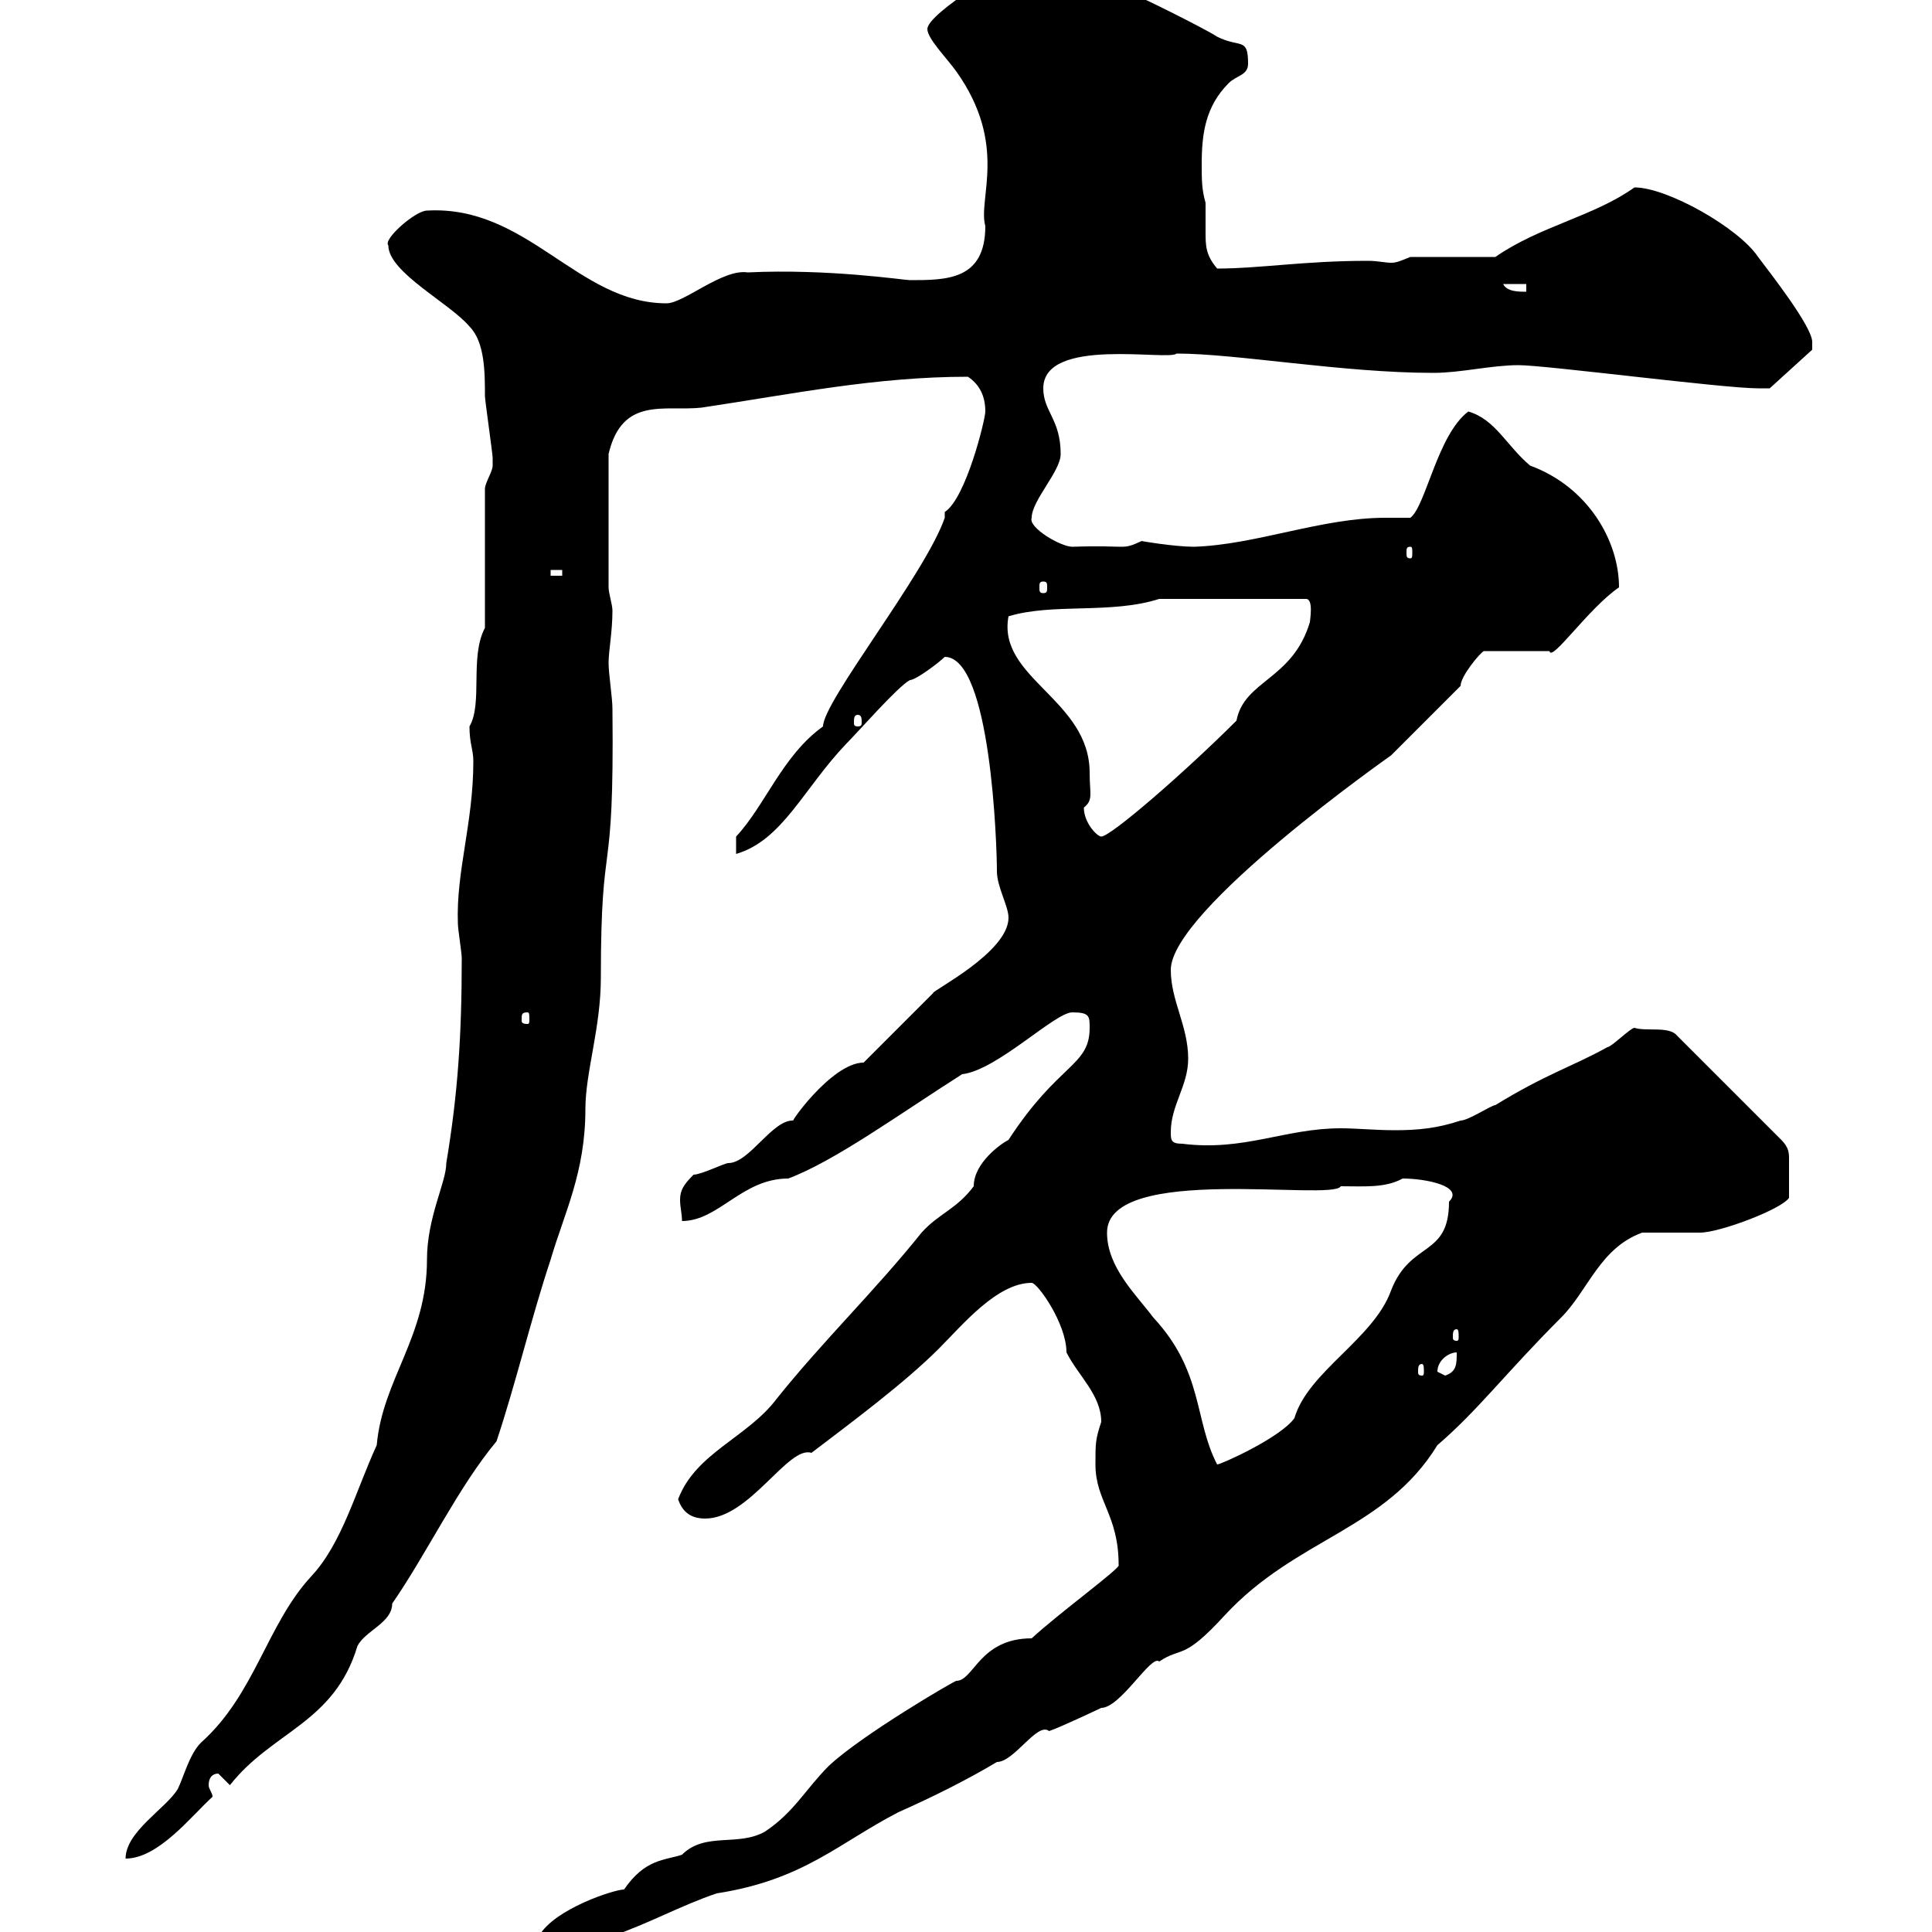 <svg xmlns="http://www.w3.org/2000/svg" xmlns:xlink="http://www.w3.org/1999/xlink" width="300" height="300"><path d="M72.90 304.80C73.50 304.80 77.10 306 78.30 306C84.30 306.60 86.10 300 95.10 300.60C100.50 298.80 105.90 295.80 111.30 294C124.80 291.90 130.20 286.20 139.50 281.40C144.90 279 150.30 276.30 154.80 273.60C157.50 273.60 161.10 267.30 162.90 268.80C164.70 268.20 171 265.20 171 265.20C174 265.20 178.80 256.80 180 258C183.60 255.60 183.60 258 190.20 250.80C201.30 238.80 215.10 237.60 223.20 224.40C229.50 219 233.70 213.30 242.40 204.60C246.60 200.40 248.40 193.80 255 191.40C256.80 191.40 263.40 191.40 264 191.40C267 191.40 276.60 187.80 277.80 186C277.80 183.60 277.80 181.80 277.80 180C277.80 179.10 277.80 178.20 276.60 177L260.40 160.80C259.20 159.30 255.60 160.20 253.80 159.60C253.20 159.60 250.20 162.60 249.60 162.60C244.20 165.60 240 166.80 232.20 171.60C231.60 171.60 228 174 226.80 174C223.20 175.20 220.20 175.50 216.60 175.50C213.60 175.50 210.60 175.20 208.20 175.20C199.50 175.20 193.20 178.80 183.60 177.60C181.80 177.60 181.80 177 181.80 175.80C181.80 171.60 184.50 168.60 184.50 164.40C184.50 159.30 181.80 155.40 181.80 150.60C181.80 141.30 216 117.30 216 117.30L226.80 106.50C226.80 105 229.80 101.40 230.40 101.10L240.60 101.10C240.90 102.90 246.60 94.50 251.40 91.20C251.40 84 246.60 75.60 237.60 72.30C234 69.30 232.20 65.10 228 63.90C223.20 67.50 221.40 78.60 219 80.40C217.50 80.40 216.60 80.40 215.10 80.40C205.20 80.40 195 84.60 185.40 84.90C182.40 84.90 177 84 177.30 84C174 85.50 175.50 84.60 166.50 84.90C164.70 84.90 159.60 81.90 160.20 80.40C160.20 77.70 164.70 73.20 164.70 70.50C164.70 65.10 162 63.90 162 60.30C162 52.20 181.50 56.10 182.70 54.90C192 54.90 208.50 57.90 222.60 57.90C226.80 57.90 231.60 56.70 235.80 56.70C240 56.70 267.60 60.30 273 60.30C273 60.30 274.80 60.30 274.80 60.30L281.40 54.30C281.40 54.30 281.40 53.10 281.40 53.10C281.40 50.70 274.80 42.30 273 39.90C270 35.40 258.90 29.10 253.80 29.10C247.50 33.60 239.10 35.10 232.20 39.90L219 39.90C217.50 40.50 216.90 40.80 216 40.80C215.10 40.80 213.90 40.50 212.40 40.50C202.50 40.50 195.60 41.70 189 41.70C187.20 39.60 187.20 38.10 187.20 36C187.20 34.80 187.20 33.30 187.20 31.50C186.60 29.40 186.60 27.90 186.60 25.50C186.60 20.70 187.20 16.50 190.80 12.90C192 11.70 193.80 11.70 193.80 9.90C193.80 5.70 192.60 7.50 189 5.70C187.20 4.50 176.40-0.90 174.60-1.50C169.80-2.70 166.20-6.30 160.20-6.30C157.50-6.30 144 2.10 144 4.50C144 6 147 9 148.50 11.10C156.60 22.50 151.80 30.90 153 35.10C153 43.50 147 43.50 141.30 43.50C140.40 43.50 128.70 41.70 116.10 42.30C112.20 41.70 106.20 47.10 103.50 47.10C89.70 47.10 81.90 31.80 66.30 32.70C64.50 32.70 59.40 37.20 60.30 38.10C60.30 42.30 69.90 47.10 72.90 50.70C75.30 53.10 75.30 57.90 75.30 61.50C75.30 62.10 76.50 70.50 76.50 71.10C76.50 71.10 76.50 71.10 76.50 72.30C76.50 73.20 75.30 75 75.30 75.90L75.30 97.50C72.90 102 75 109.20 72.90 112.80C72.90 115.50 73.50 116.40 73.50 118.20C73.50 127.80 70.80 135.30 71.10 143.40C71.10 144.30 71.70 147.90 71.70 148.80C71.70 160.80 71.10 169.80 69.30 180.60C69.30 183.60 66.30 189 66.30 195.60C66.30 207.60 59.40 214.20 58.50 224.40C55.20 231.60 53.10 239.70 48.30 244.80C41.40 252.30 39.60 263.10 31.20 270.60C29.40 272.40 28.50 276 27.60 277.80C25.80 280.80 19.50 284.40 19.50 288.60C24.60 288.60 29.70 282 33 279C33 278.40 32.40 277.80 32.40 277.20C32.40 276 33 275.40 33.90 275.40L35.70 277.20C42.30 268.80 51.90 267.60 55.50 255.60C56.70 253.20 60.90 252 60.90 249C66.30 241.20 71.10 231 77.10 223.80C80.10 214.80 82.50 204.60 85.50 195.60C87.60 188.40 90.90 182.10 90.90 172.20C90.90 166.50 93.30 159.60 93.30 151.80C93.30 128.10 95.40 138.60 95.10 110.10C95.10 108.30 94.50 104.70 94.50 102.90C94.50 101.10 95.10 98.10 95.10 94.80C95.10 93.90 94.50 92.10 94.50 91.20L94.50 70.50C96.60 61.50 103.20 63.90 108.90 63.30C123 61.20 135.90 58.50 150.30 58.50C152.10 59.70 153 61.50 153 63.90C153 65.10 150 77.40 146.70 79.50L146.70 80.40C143.70 89.10 127.80 108.90 127.80 112.80C121.50 117.30 118.80 125.10 114.30 129.90L114.30 132.60C121.50 130.50 124.80 122.40 131.40 115.50C133.20 113.70 139.50 106.50 141.30 105.60C142.20 105.60 145.80 102.90 146.70 102C153.90 102 154.80 131.40 154.80 135.30C154.80 137.70 156.60 140.70 156.60 142.50C156.60 147.90 144.60 153.90 144.90 154.20C143.10 156 135.90 163.20 134.10 165C129 165 121.80 175.50 123.30 174C120 173.70 116.40 180.60 113.10 180.60C112.50 180.60 108.90 182.40 107.70 182.40C106.20 183.90 105.60 184.80 105.60 186.30C105.60 187.50 105.90 188.40 105.90 189.60C111.60 189.60 115.20 183 122.40 183C129.60 180.30 139.50 173.10 149.40 166.80C154.80 166.20 163.80 157.20 166.50 157.20C169.20 157.20 169.20 157.80 169.20 159.60C169.20 165.60 164.40 165 156.60 177C155.40 177.60 151.20 180.60 151.20 184.20C148.50 187.80 145.80 188.40 143.10 191.40C135.90 200.40 127.80 208.20 120.60 217.20C116.10 223.20 108 225.60 105.30 232.80C105.90 234.60 107.10 235.80 109.50 235.80C116.40 235.80 122.40 224.40 126 225.60C132.30 220.80 140.40 214.80 145.80 209.40C149.40 205.80 154.80 199.20 160.20 199.20C161.10 199.20 165.60 205.50 165.60 210C167.40 213.60 171 216.60 171 220.80C170.10 223.50 170.10 224.10 170.10 227.40C170.10 233.10 173.70 235.20 173.70 243C174.30 243.30 164.40 250.50 160.20 254.40C152.10 254.40 151.20 261 148.50 261C148.20 261 133.80 269.40 128.70 274.20C125.10 277.80 123.30 281.40 118.80 284.40C114.60 286.80 109.50 284.40 105.90 288C103.20 288.90 100.20 288.60 96.90 293.40C95.40 293.40 86.10 296.40 83.70 300.60C81.60 300.60 71.40 301.20 72.90 304.80ZM171.90 191.40C171.90 180.60 207 186.60 208.20 184.20C211.80 184.20 215.10 184.50 217.80 183C221.40 183 227.40 184.20 225 186.60C225 195.30 219 192.60 216 200.40C213.30 207.90 203.10 213 201 220.20C198.90 223.20 189.60 227.40 189 227.40C185.40 220.50 186.90 213 179.10 204.60C176.40 201 171.90 196.80 171.90 191.40ZM223.20 213C223.20 211.20 225 210 226.20 210C226.20 211.80 226.20 213 224.40 213.60C224.40 213.60 223.20 213 223.20 213ZM220.80 211.80C221.10 211.80 221.10 212.40 221.10 213C221.10 213.30 221.10 213.60 220.80 213.60C220.20 213.60 220.20 213.30 220.20 213C220.20 212.40 220.20 211.80 220.80 211.80ZM226.20 206.40C226.50 206.40 226.50 207 226.50 207.60C226.50 207.90 226.50 208.20 226.20 208.20C225.60 208.20 225.60 207.90 225.60 207.60C225.60 207 225.60 206.40 226.20 206.40ZM81.90 157.20C82.20 157.20 82.20 157.50 82.20 158.40C82.20 158.70 82.20 159 81.90 159C81 159 81 158.70 81 158.40C81 157.50 81 157.20 81.90 157.20ZM168.30 125.40C169.80 124.20 169.20 123.30 169.20 120C169.20 108.60 154.80 105.30 156.60 95.70C163.50 93.60 172.50 95.40 180 93L202.80 93C204 93 203.40 96.30 203.40 96.60C200.70 105.60 193.20 105.60 192 111.90C184.20 119.70 172.50 129.90 171 129.90C170.40 129.90 168.30 127.80 168.30 125.40ZM133.20 111C133.80 111 133.80 111.60 133.80 112.20C133.80 112.50 133.80 112.80 133.20 112.80C132.60 112.80 132.60 112.50 132.60 112.20C132.60 111.60 132.60 111 133.20 111ZM162 90.30C162.60 90.30 162.60 90.60 162.60 91.20C162.60 91.80 162.60 92.10 162 92.10C161.40 92.10 161.40 91.80 161.40 91.20C161.40 90.60 161.40 90.30 162 90.30ZM85.50 88.50L87.30 88.50L87.30 89.40L85.50 89.40ZM219 84.90C219.30 84.90 219.30 85.20 219.30 85.80C219.30 86.40 219.30 86.70 219 86.70C218.40 86.70 218.40 86.40 218.40 85.80C218.40 85.20 218.40 84.90 219 84.90ZM233.40 44.10L237 44.10L237 45.30C235.80 45.30 234 45.30 233.40 44.10Z"/></svg>